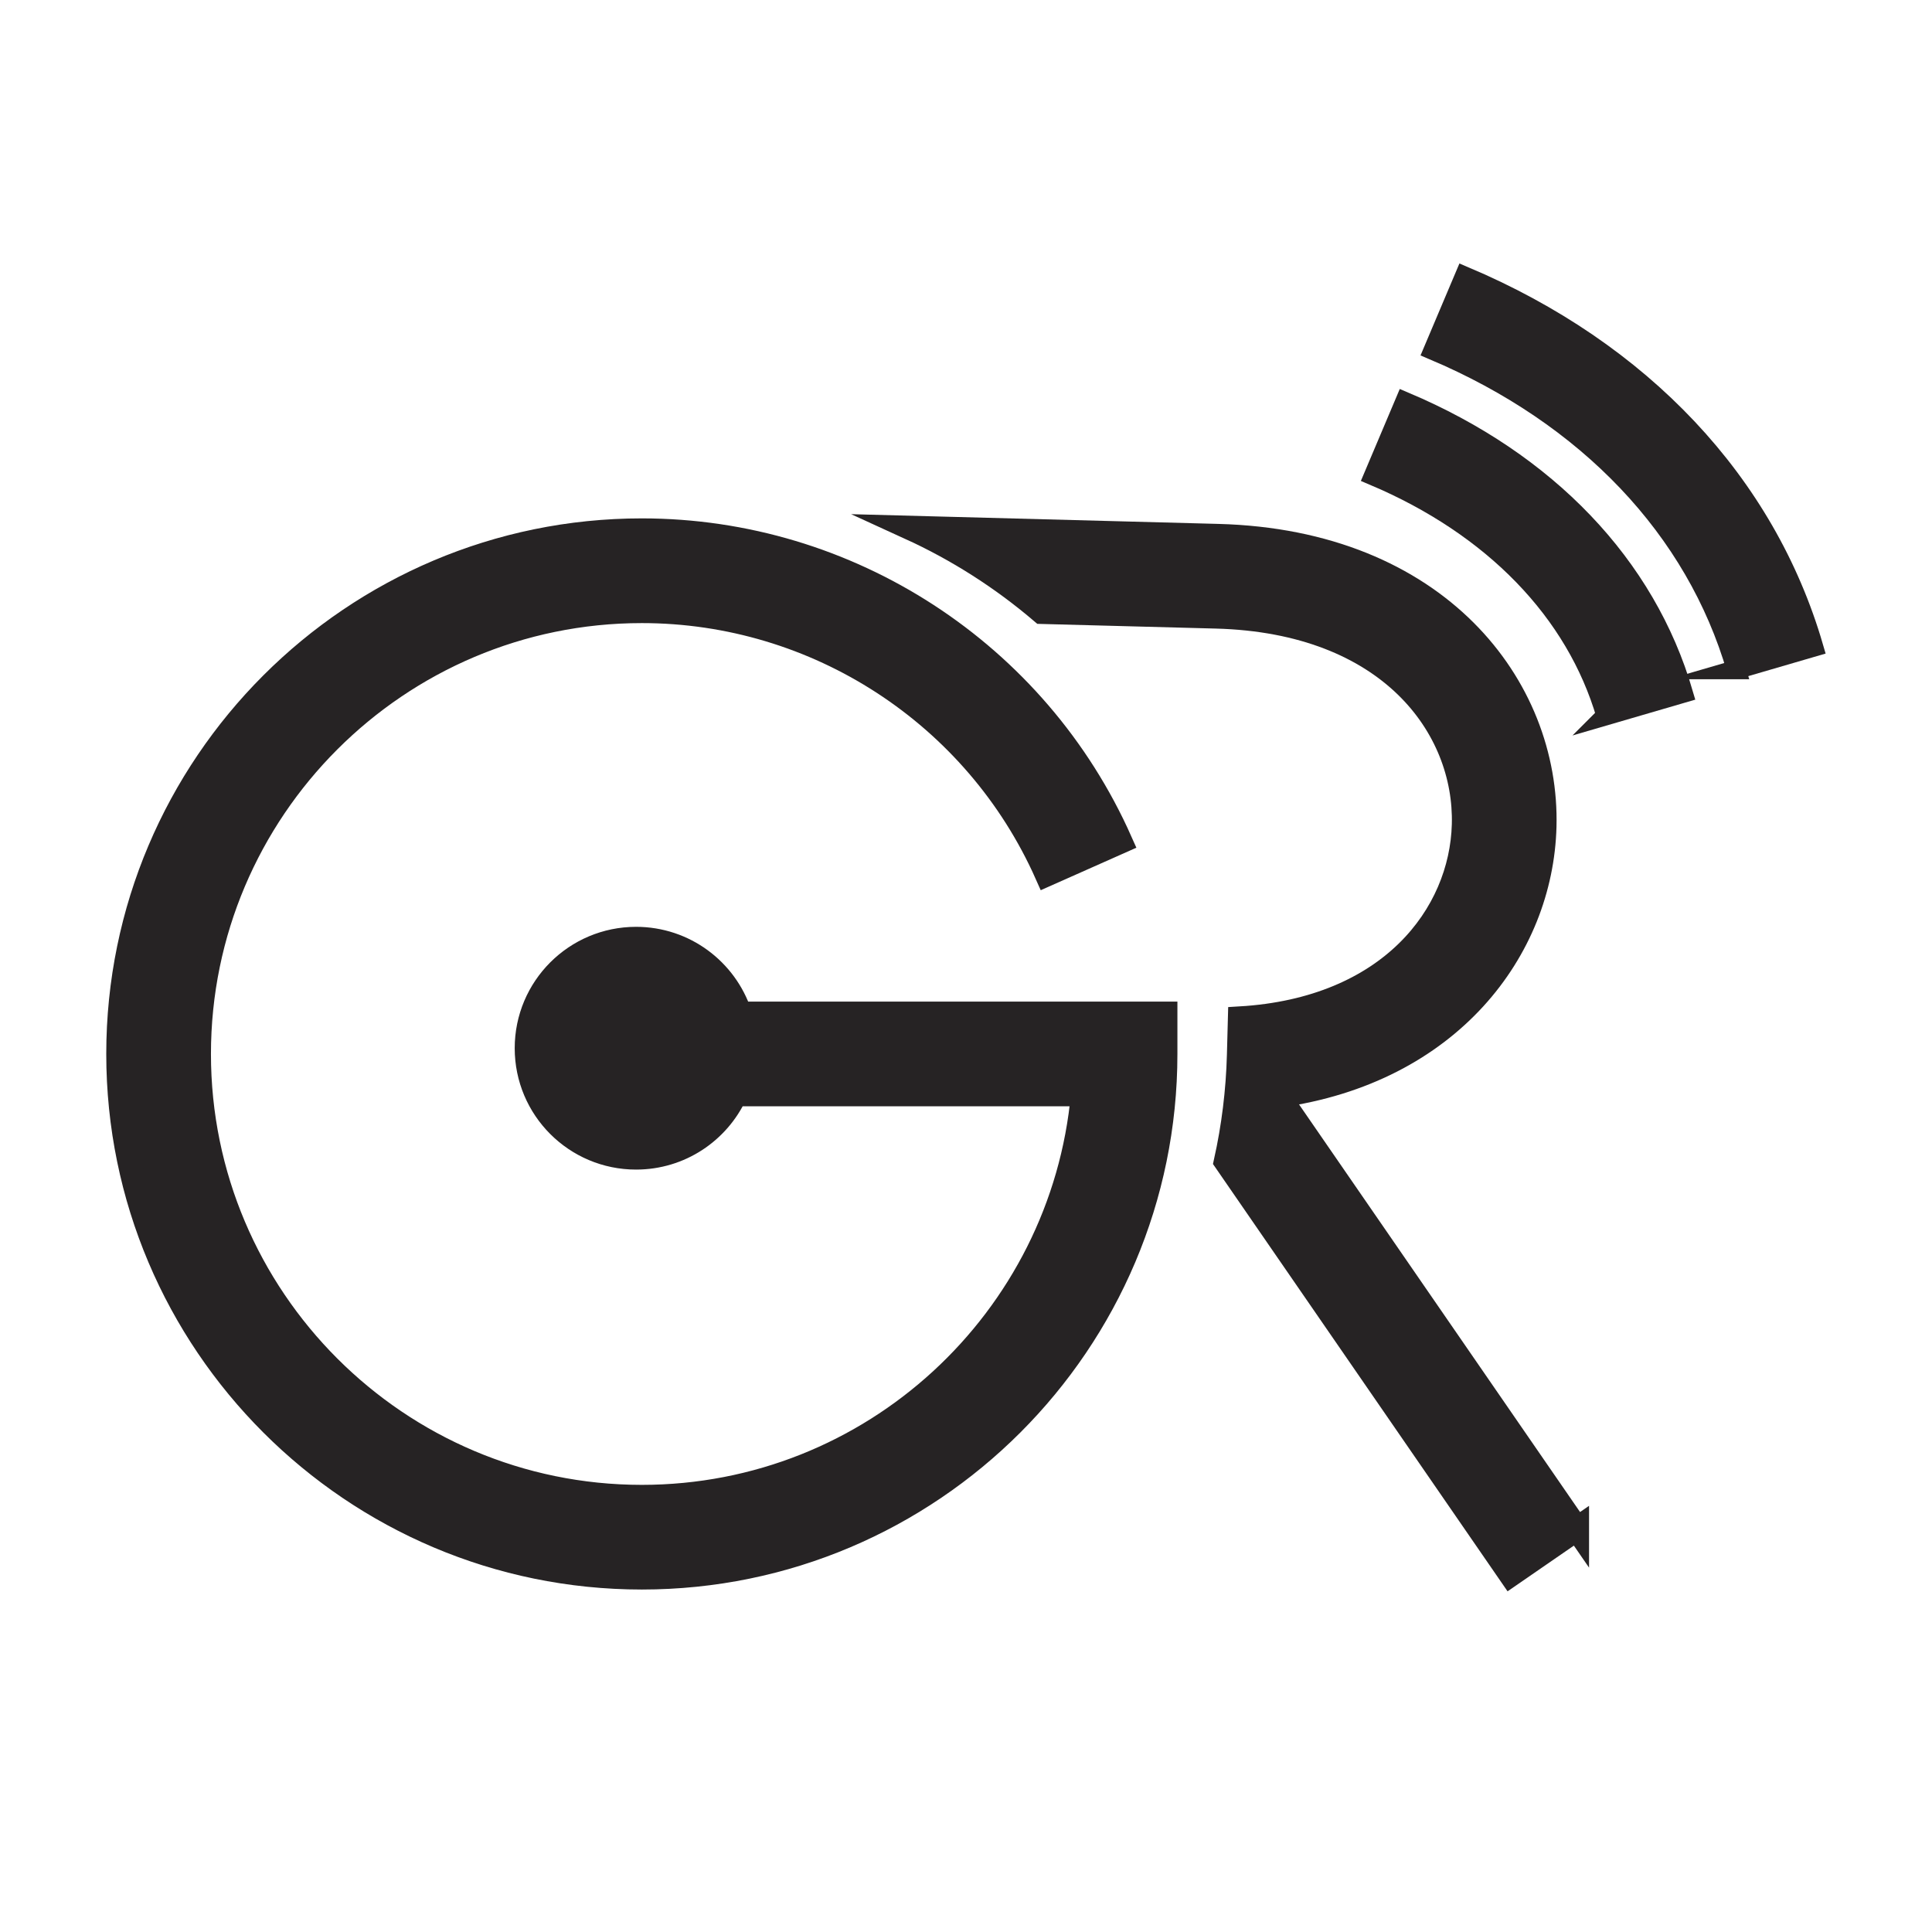 <?xml version="1.0" encoding="UTF-8"?>
<svg id="Logo_4" data-name="Logo 4" xmlns="http://www.w3.org/2000/svg" viewBox="0 0 800 800">
  <defs>
    <style>
      .cls-1 {
        stroke-width: 8px;
      }

      .cls-1, .cls-2 {
        fill: #262324;
        stroke: #262324;
        stroke-miterlimit: 10;
      }

      .cls-2 {
        stroke-width: 10px;
      }
    </style>
  </defs>
  <g id="_Your_Text_Here_-4" data-name="[Your Text Here]">
    <g>
      <path class="cls-2" d="M306.33,419.75c-5.98-17.99-22.94-30.97-42.94-30.97-25,0-45.26,20.26-45.26,45.26s20.26,45.26,45.26,45.26c18.19,0,33.86-10.73,41.05-26.2h144c-8.45,93.36-87.15,166.75-182.67,166.75-101.14,0-183.42-82.29-183.42-183.42s82.28-183.42,183.42-183.42c72.45,0,138.28,42.79,167.71,109.01l30.47-13.54c-34.78-78.26-112.57-128.83-198.18-128.83-119.53,0-216.77,97.24-216.77,216.77s97.24,216.77,216.77,216.77,216.77-97.24,216.77-216.77v-16.67h-176.21Z"/>
      <path class="cls-1" d="M718.98,277.25c-16.96-58.18-61.54-105.13-125.53-132.2l12.99-30.71c73.39,31.05,124.73,85.59,144.55,153.57l-32.02,9.34Z"/>
      <path class="cls-1" d="M665.01,296.32c-12.57-43.09-46.75-78.36-96.26-99.3l12.99-30.71c58.91,24.92,99.86,67.78,115.28,120.68l-32.02,9.34Z"/>
      <path class="cls-2" d="M652.99,633.06l-123.68-179.4c70.81-9.84,108.85-60.4,110.2-111.38,1.53-57.98-44.37-117.94-135.08-120.34l-127.6-3.38c19.74,9.02,38.11,20.75,54.59,34.81l72.13,1.91c72.02,1.91,103.68,45.98,102.62,86.12-.99,37.38-30.51,76.65-92.73,80.33l-.4,15.01c-.4,15.15-2.26,29.93-5.42,44.21l117.91,171.03,27.46-18.93Z"/>
    </g>
  </g>
</svg>